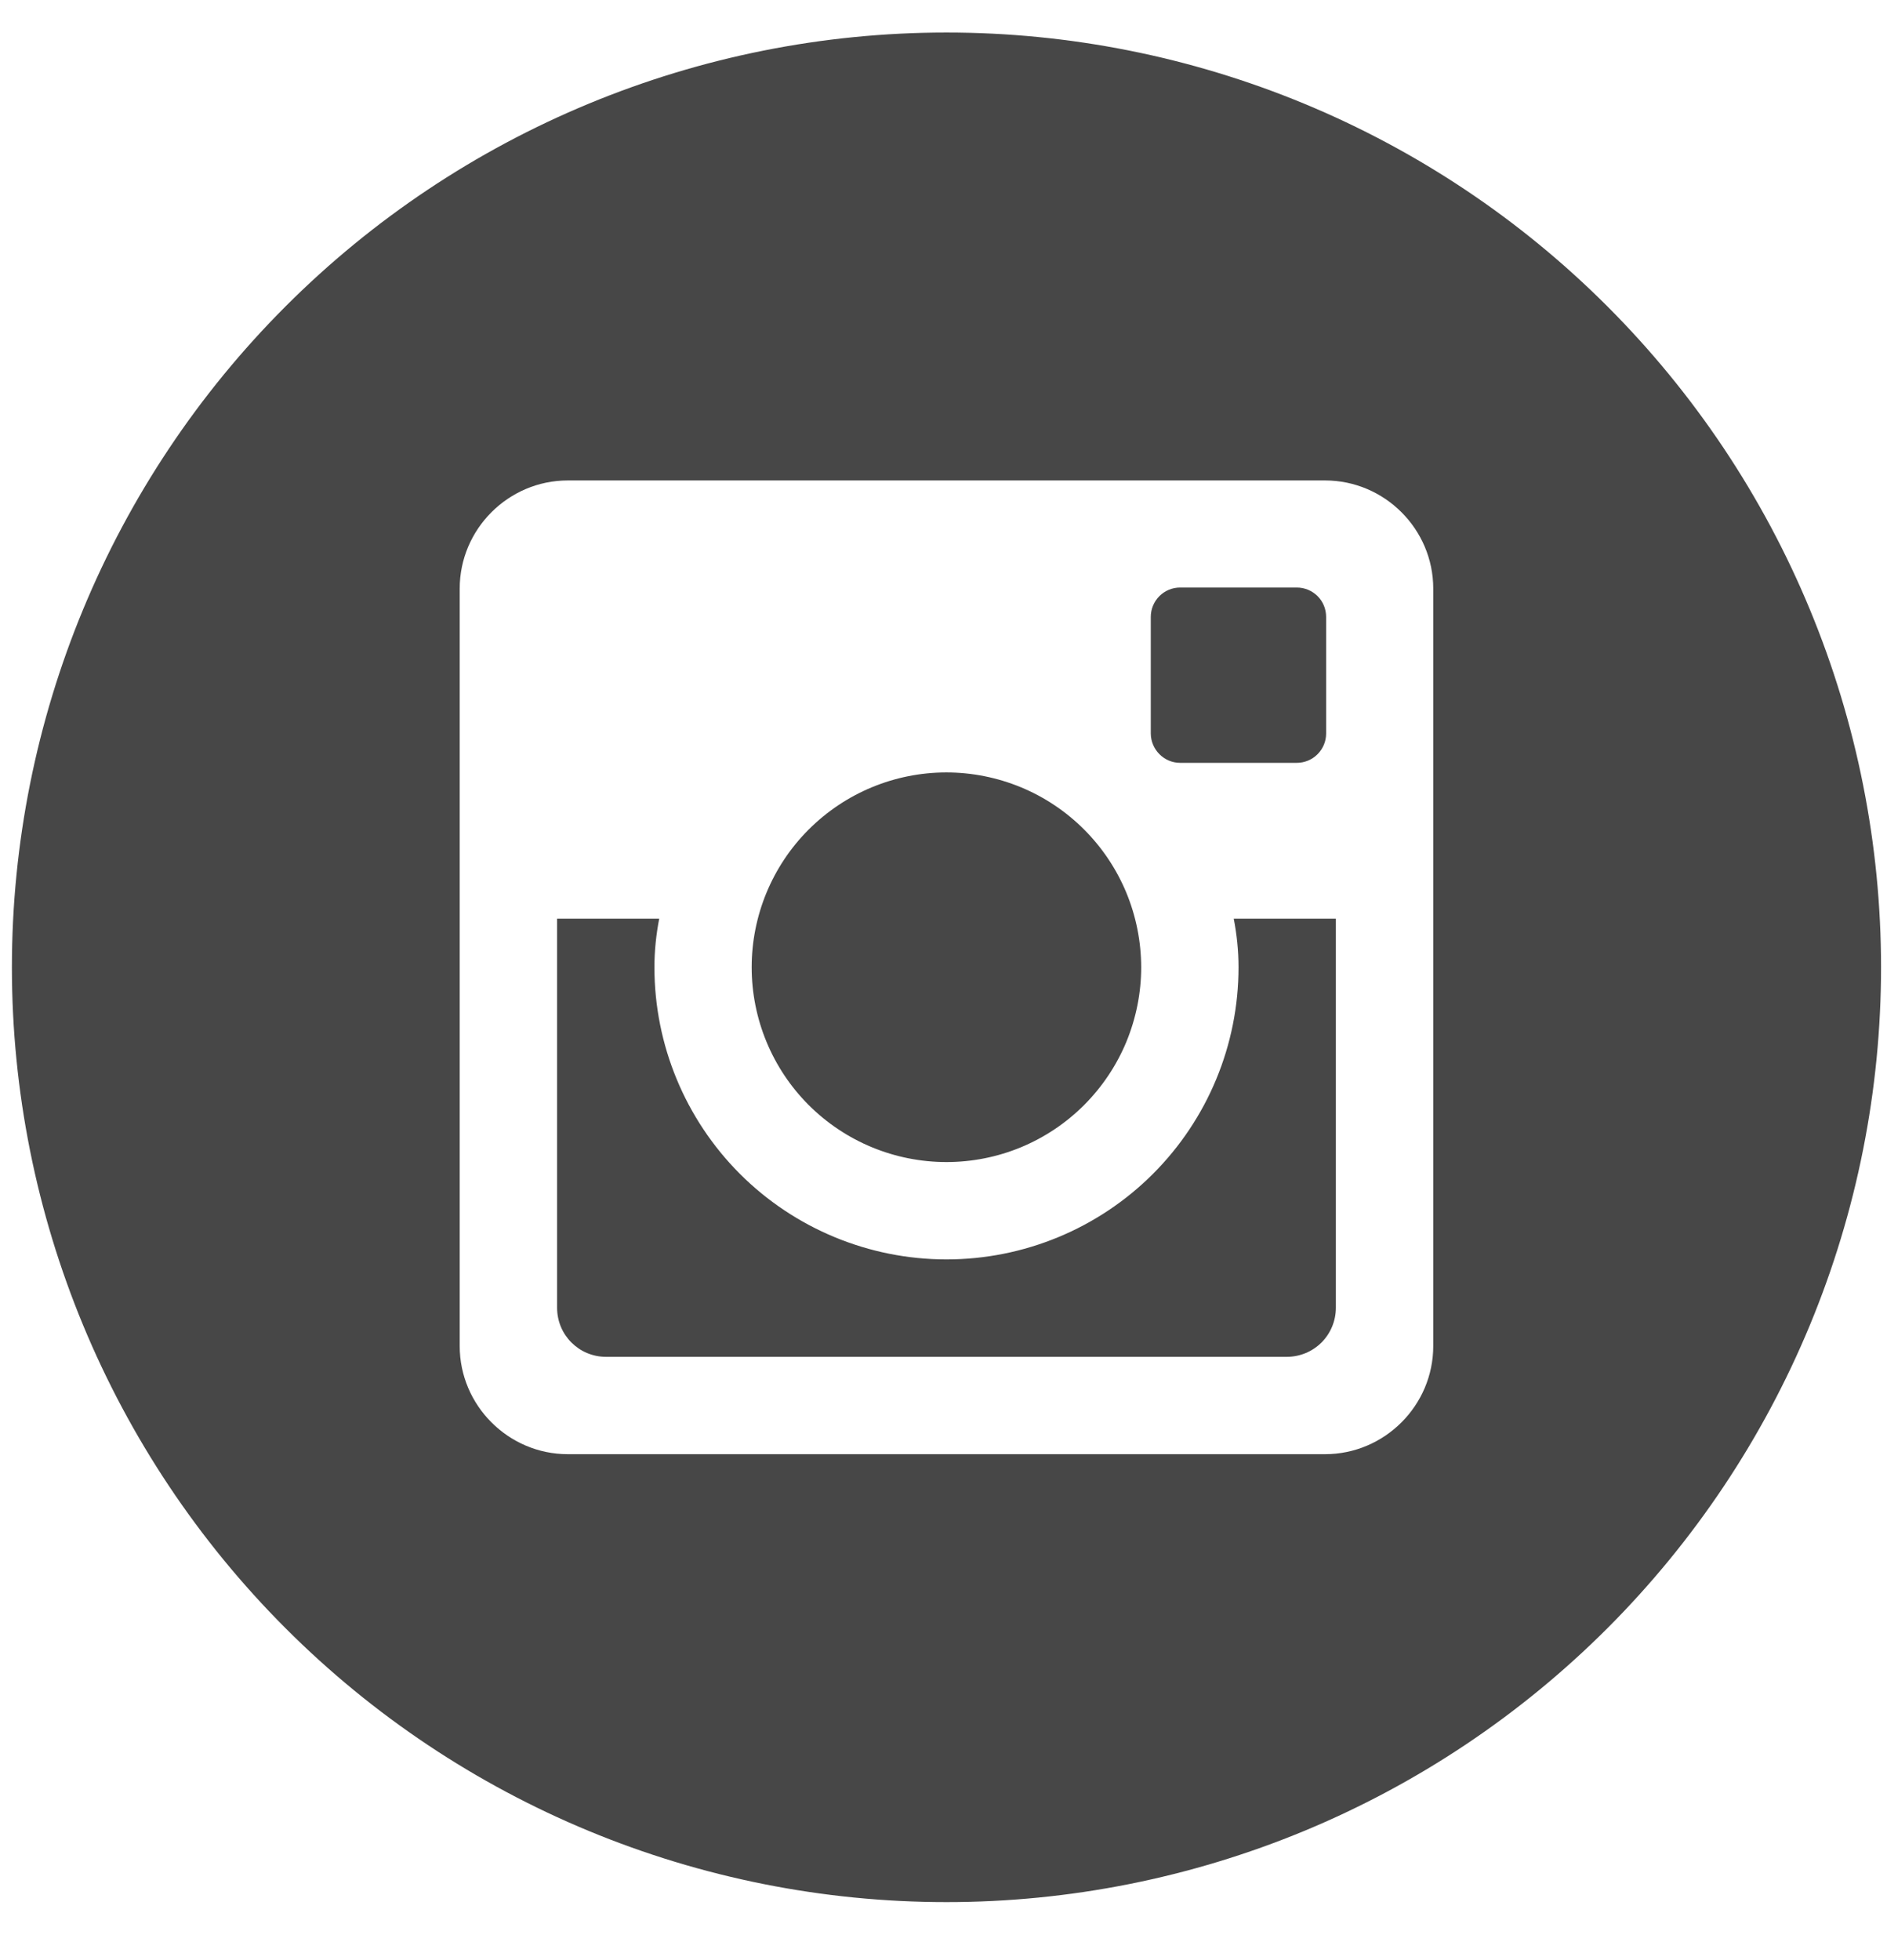 <svg width="26" height="27" viewBox="0 0 26 27" fill="none" xmlns="http://www.w3.org/2000/svg">
<path d="M17.065 13.324C17.065 14.392 16.641 15.415 15.886 16.17C15.132 16.924 14.108 17.348 13.041 17.348C11.974 17.348 10.95 16.924 10.195 16.17C9.441 15.415 9.017 14.392 9.017 13.324C9.017 13.095 9.041 12.871 9.083 12.654H7.676V18.015C7.676 18.388 7.977 18.69 8.35 18.69H17.733C17.912 18.689 18.083 18.618 18.209 18.492C18.335 18.365 18.406 18.194 18.406 18.015V12.654H16.999C17.041 12.871 17.065 13.095 17.065 13.324ZM13.041 16.007C13.393 16.007 13.742 15.938 14.068 15.803C14.393 15.668 14.689 15.47 14.938 15.221C15.187 14.971 15.385 14.676 15.52 14.35C15.654 14.024 15.724 13.675 15.724 13.323C15.723 12.971 15.654 12.622 15.519 12.296C15.384 11.971 15.186 11.675 14.937 11.426C14.688 11.177 14.392 10.979 14.066 10.844C13.741 10.71 13.392 10.64 13.04 10.64C12.328 10.64 11.646 10.923 11.142 11.427C10.639 11.93 10.357 12.613 10.357 13.324C10.357 14.036 10.64 14.719 11.143 15.222C11.647 15.725 12.329 16.007 13.041 16.007ZM16.26 10.508H17.868C17.975 10.508 18.078 10.465 18.153 10.39C18.229 10.314 18.272 10.212 18.272 10.105V8.497C18.272 8.39 18.23 8.287 18.154 8.211C18.078 8.136 17.976 8.093 17.868 8.093H16.26C16.153 8.093 16.05 8.136 15.975 8.211C15.899 8.287 15.856 8.39 15.856 8.497V10.105C15.858 10.326 16.039 10.508 16.26 10.508ZM13.041 0.448C9.626 0.448 6.35 1.804 3.936 4.219C1.521 6.634 0.164 9.909 0.164 13.324C0.164 16.739 1.521 20.015 3.936 22.43C6.35 24.845 9.626 26.201 13.041 26.201C14.732 26.201 16.406 25.868 17.969 25.221C19.531 24.574 20.951 23.625 22.146 22.43C23.342 21.234 24.291 19.814 24.938 18.252C25.585 16.69 25.918 15.015 25.918 13.324C25.918 11.633 25.585 9.959 24.938 8.397C24.291 6.834 23.342 5.415 22.146 4.219C20.951 3.023 19.531 2.075 17.969 1.428C16.406 0.781 14.732 0.448 13.041 0.448ZM19.748 18.541C19.748 19.36 19.077 20.031 18.257 20.031H7.824C7.005 20.031 6.334 19.36 6.334 18.541V8.108C6.334 7.288 7.005 6.618 7.824 6.618H18.257C19.077 6.618 19.748 7.288 19.748 8.108V18.541Z" fill="#474747"/>
</svg>
